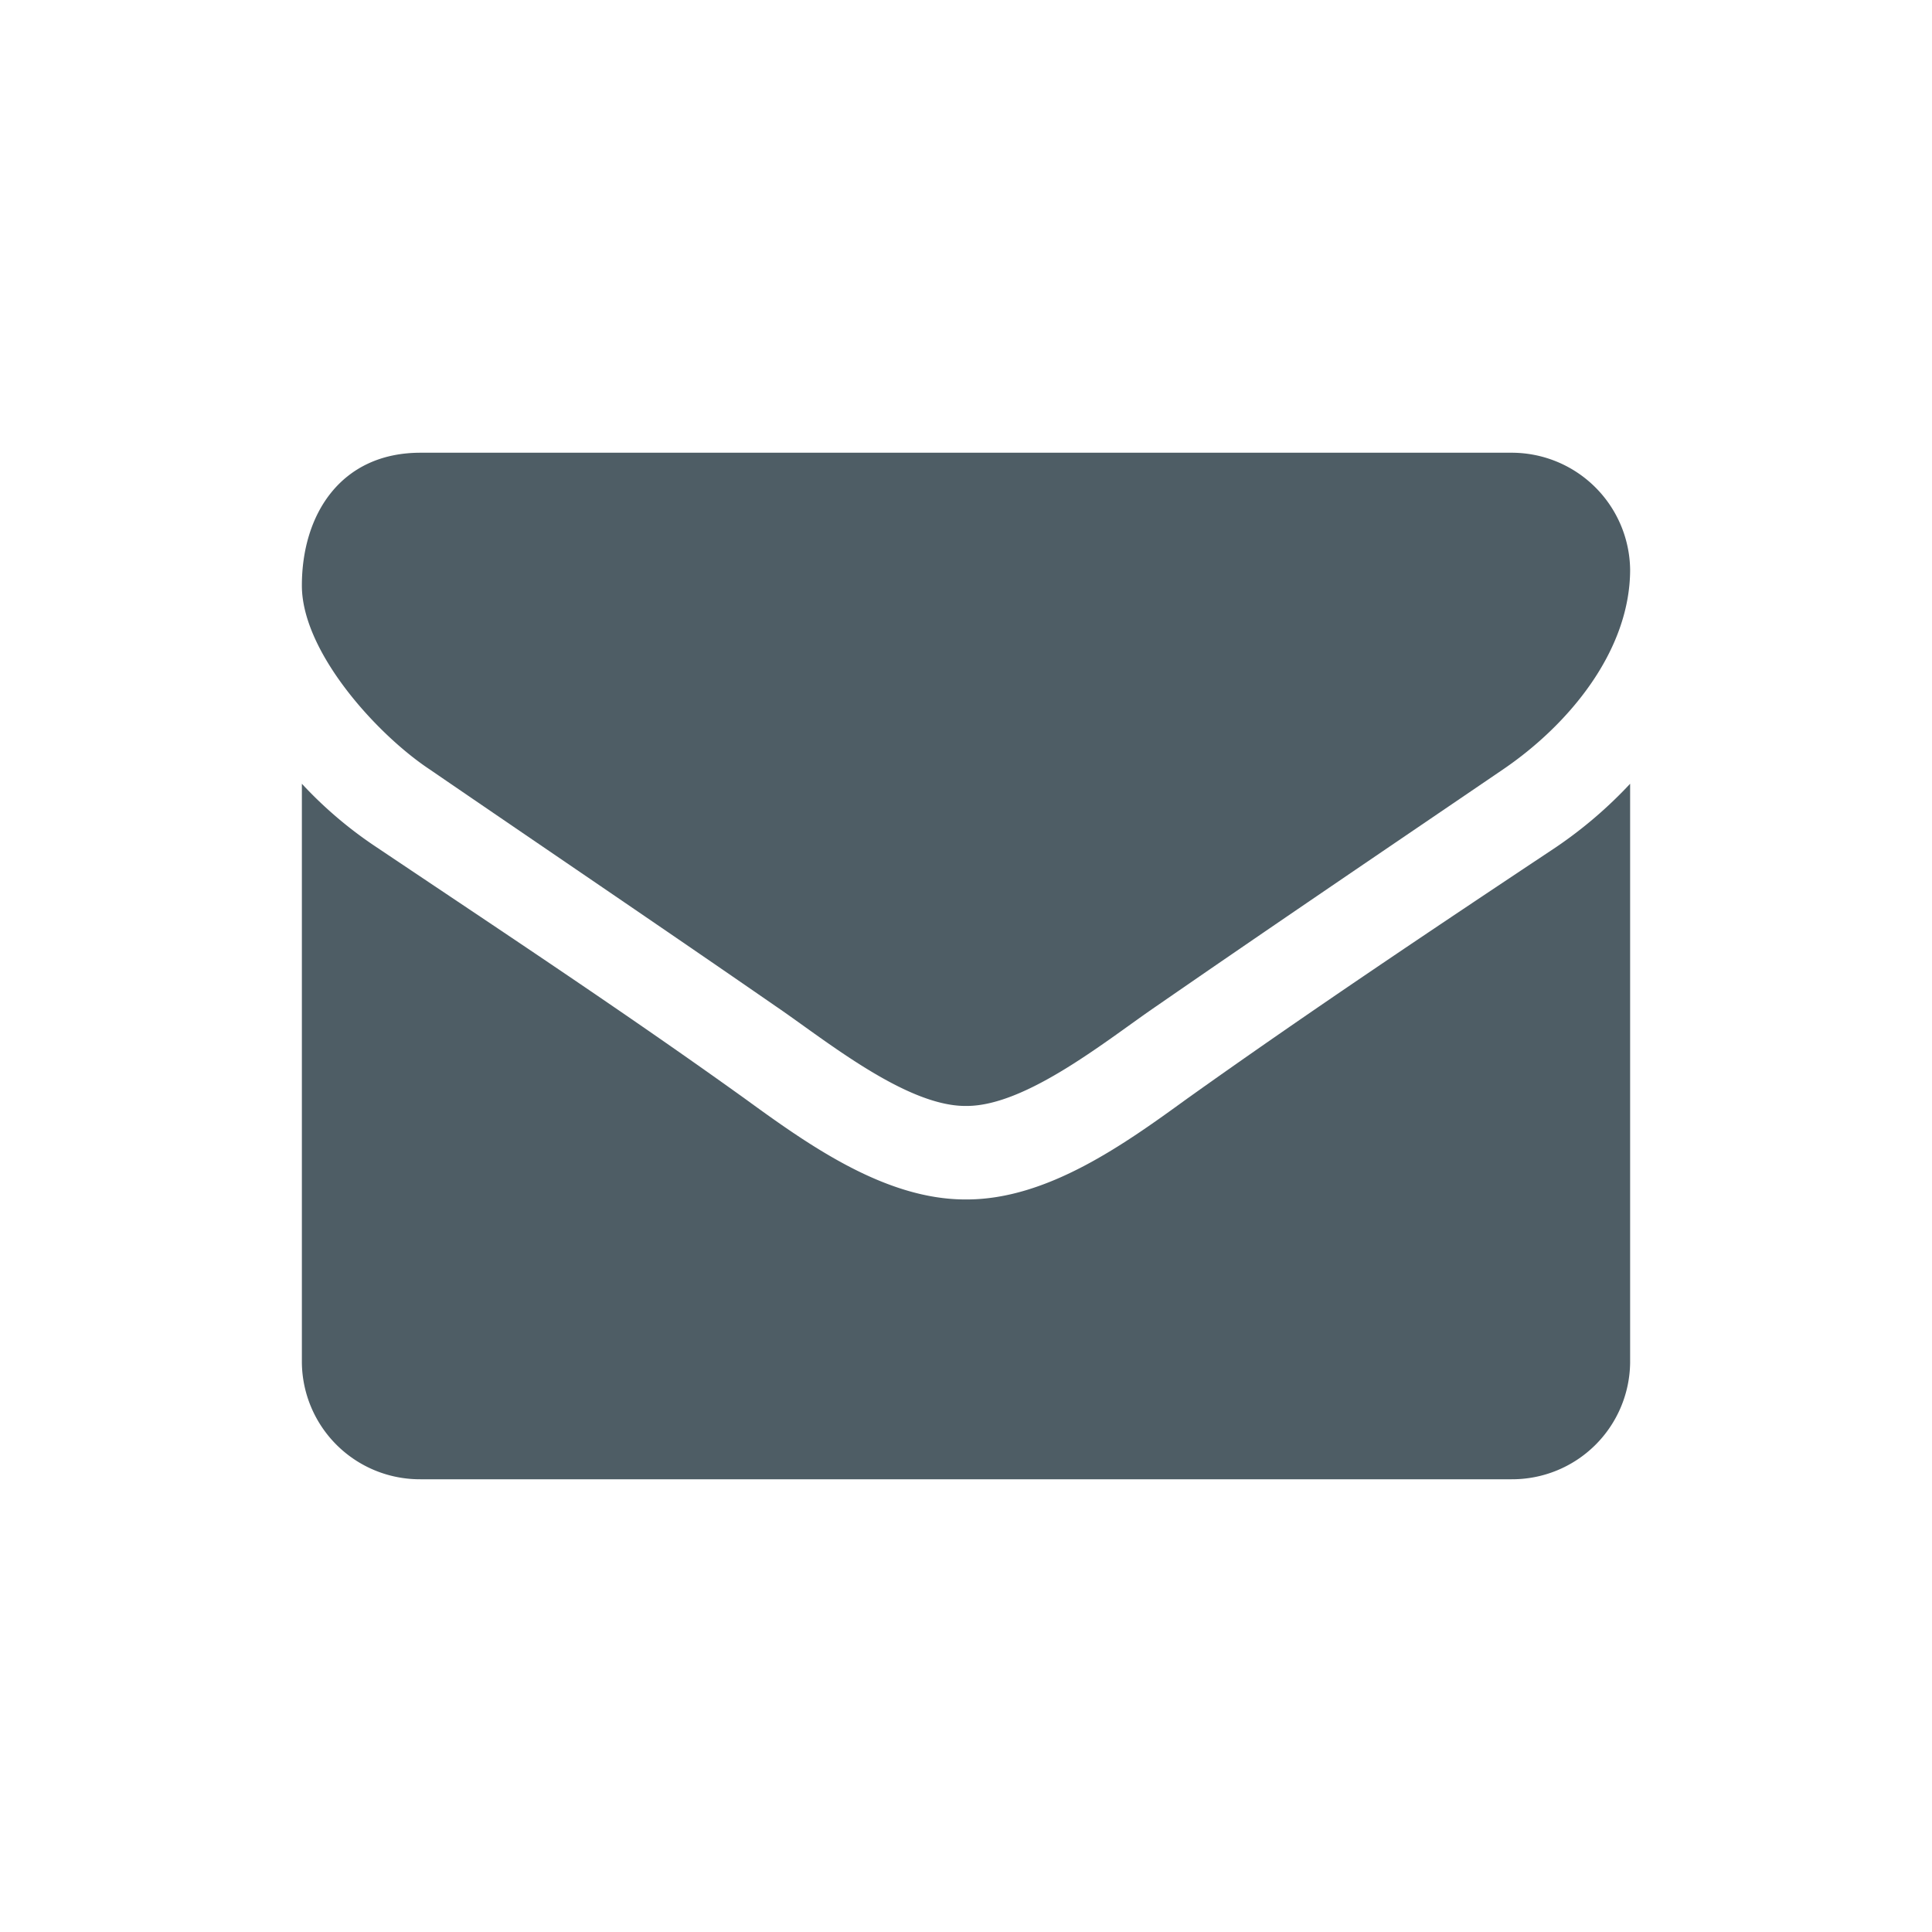 <svg xmlns="http://www.w3.org/2000/svg" width="48" height="48" viewBox="0 0 48 48"><title>s</title><path d="M10.667,19.11c2.855,1.956,5.746,3.912,8.6,5.886,1.2.815,3.223,2.481,4.715,2.481h.036c1.492,0,3.518-1.666,4.715-2.481,2.854-1.974,5.745-3.93,8.618-5.886,1.621-1.105,3.149-2.934,3.149-4.962a2.943,2.943,0,0,0-2.946-2.9H10.446c-1.97,0-2.946,1.521-2.946,3.3C7.5,16.194,9.36,18.241,10.667,19.11Z" style="fill:#4E5D65"/><path d="M29.488,27.3c-1.547,1.123-3.462,2.5-5.47,2.5h-.036c-2.008,0-3.923-1.376-5.47-2.5-3-2.155-6.1-4.2-9.152-6.248A10.247,10.247,0,0,1,7.5,19.472v14.38a2.931,2.931,0,0,0,2.946,2.9H37.554a2.931,2.931,0,0,0,2.946-2.9V19.472a10.809,10.809,0,0,1-1.841,1.576C35.583,23.094,32.49,25.159,29.488,27.3Z" style="fill:#4E5D65"/></svg>
